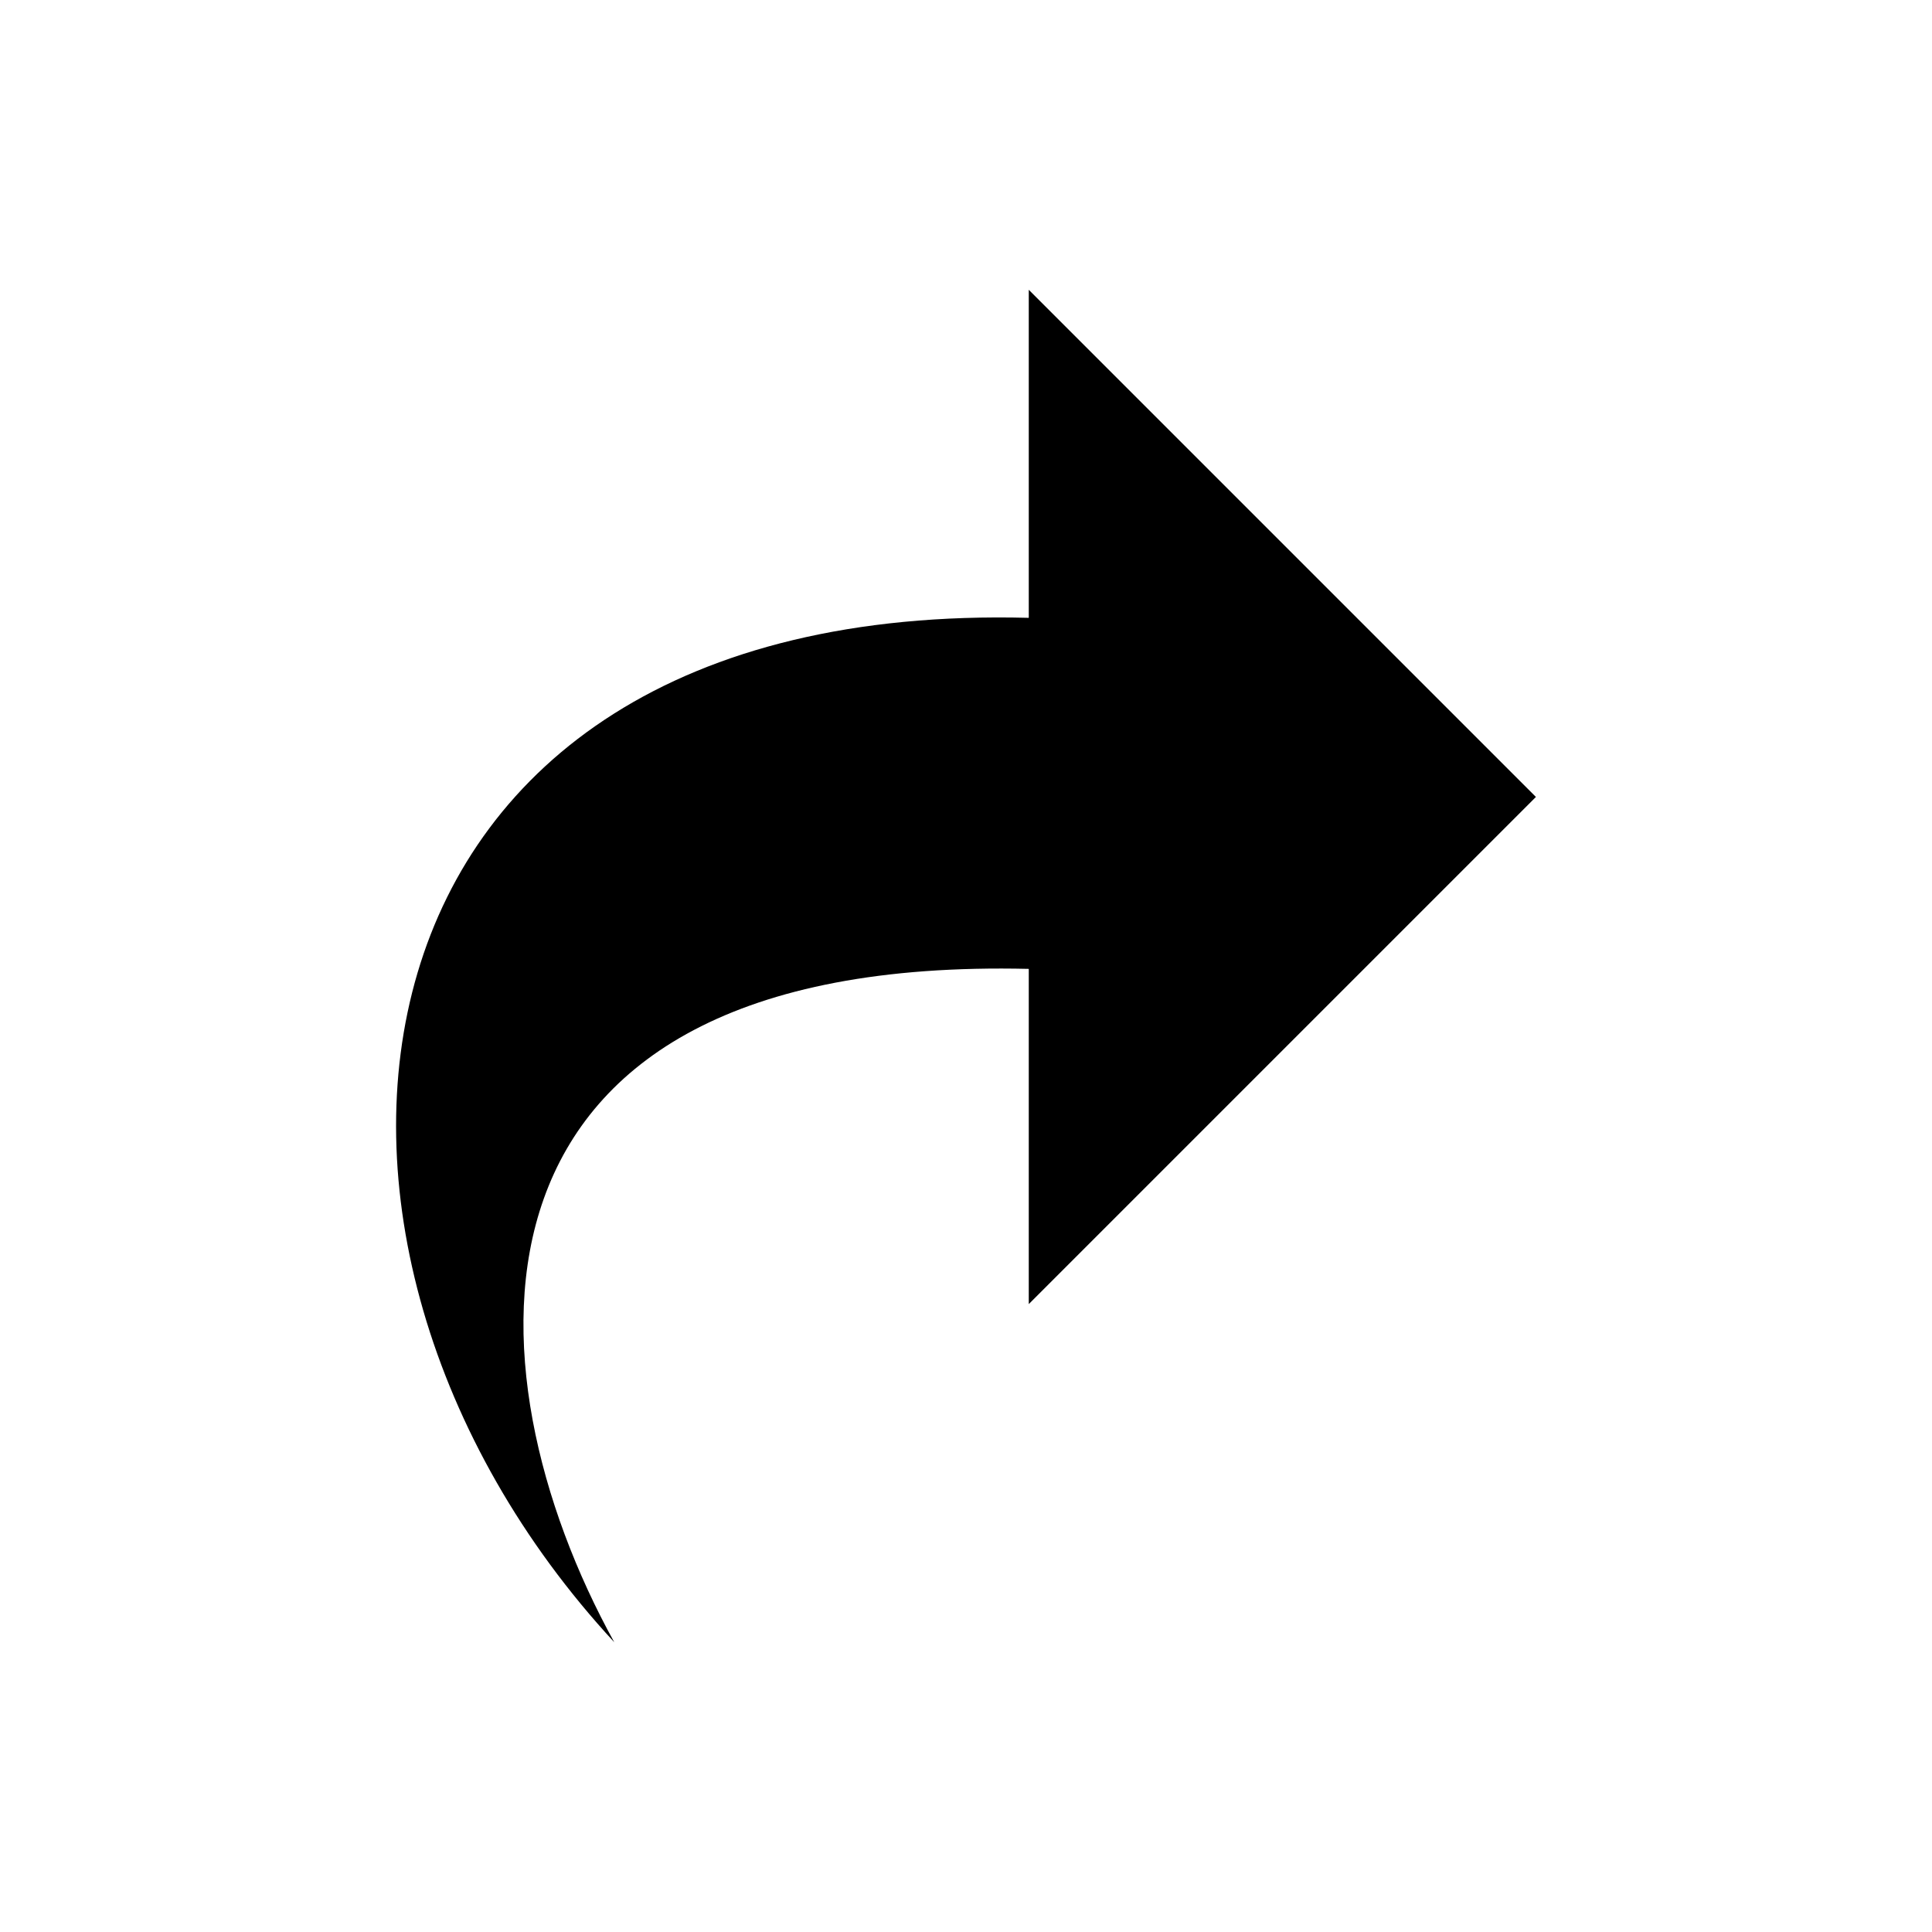 <?xml version="1.0" encoding="UTF-8" standalone="no"?>
<svg viewBox="0 0 100 100" version="1.2" xmlns="http://www.w3.org/2000/svg">
  <path d="M 53.249,31.979 V 15 l 26.25,26.25 -26.25,26.25 V 50.149 C 22.709,49.432 24.019,70.916 31.793,85 12.604,64.259 16.679,31.025 53.249,31.979 Z m 0,0"/>
</svg>

